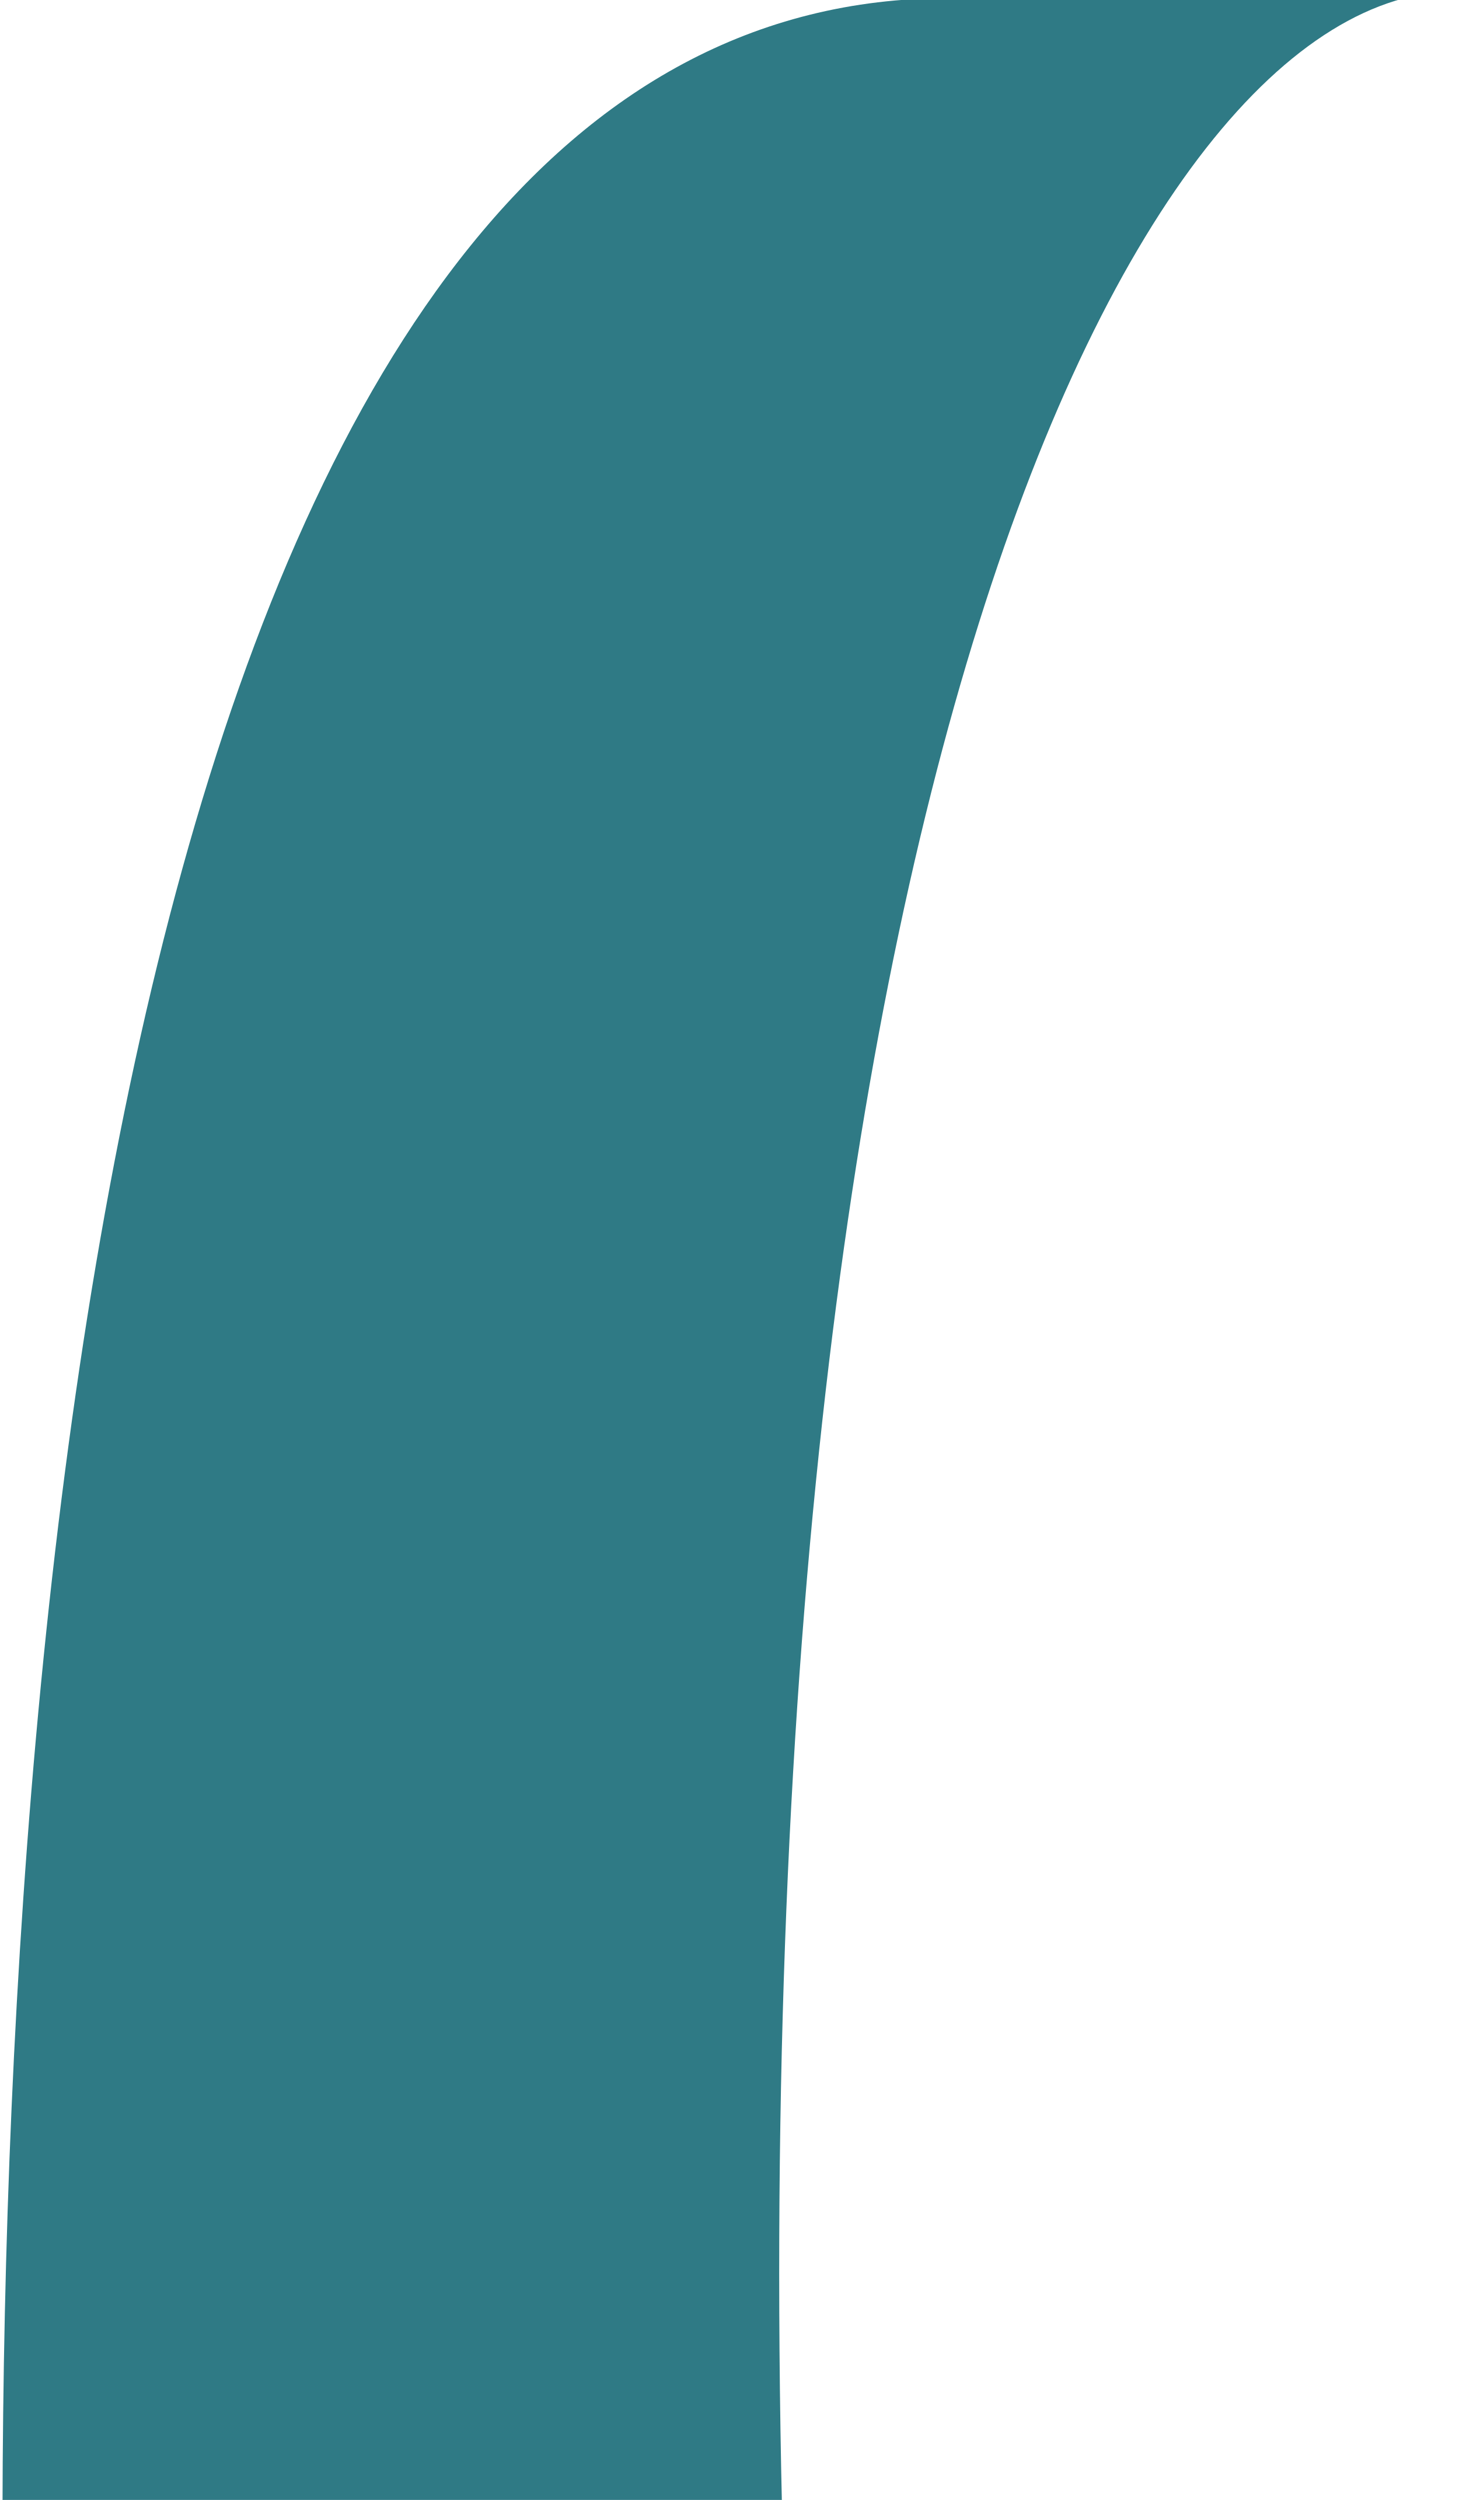 <svg width="251" height="430" viewBox="0 0 251 430" fill="none" xmlns="http://www.w3.org/2000/svg">
<path d="M163.324 -0.316L250.755 -1.519C193.842 -1.628 126.654 142.08 134.711 438.405L0.431 431.942C0.771 255.072 28.313 -0.576 163.344 -0.316L163.324 -0.316Z" fill="#2F7A85"/>
</svg>
